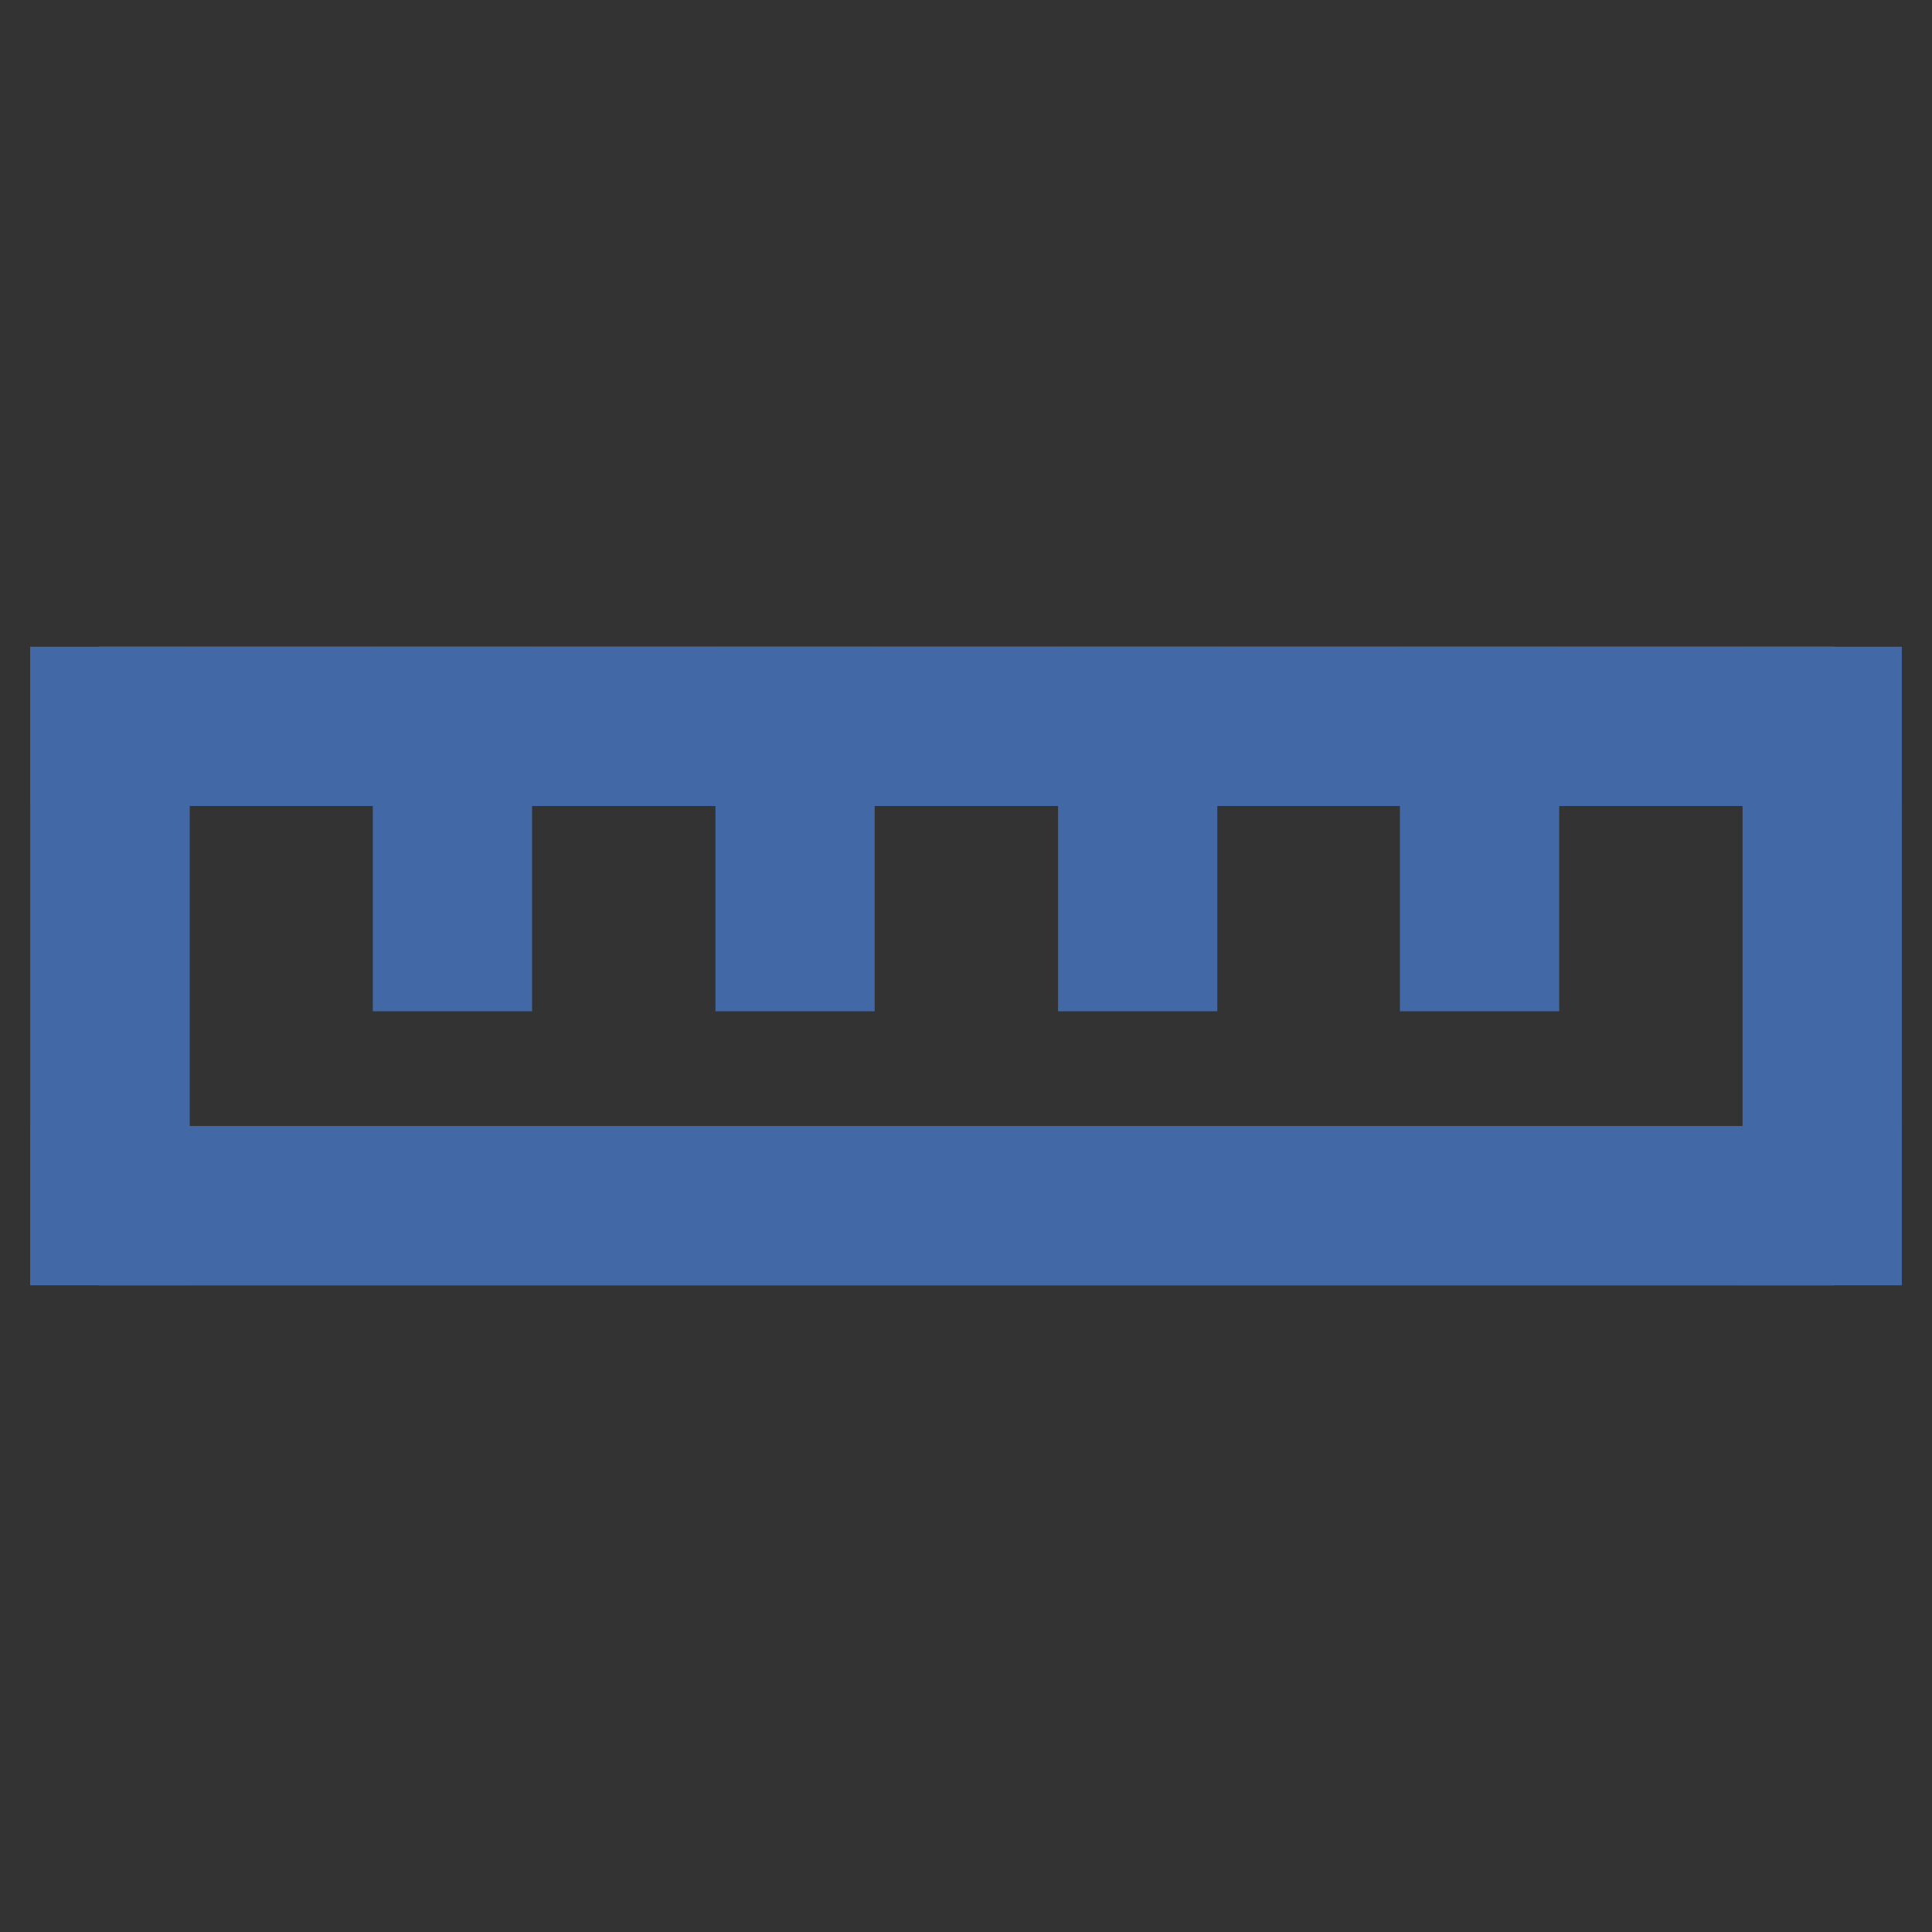 <?xml version="1.0" encoding="utf-8"?>
<!-- Svg Vector Icons : http://www.onlinewebfonts.com/icon -->
<!DOCTYPE svg PUBLIC "-//W3C//DTD SVG 1.1//EN" "http://www.w3.org/Graphics/SVG/1.1/DTD/svg11.dtd">
<svg version="1.1" xmlns="http://www.w3.org/2000/svg" xmlns:xlink="http://www.w3.org/1999/xlink" x="0px" y="0px" viewBox="0 0 256 256" enable-background="new 0 0 256 256" xml:space="preserve">
<rect x="0" y="0" width="256" height="256" fill="#333333" stroke="none"/>
<g> <path stroke-width="12" fill-opacity="0" stroke="#e0edf9"  d="M19.1,91.7h217.9v72.6H19.1V91.7z"/> <path stroke-width="12" fill-opacity="0" stroke="#4269a6"  d="M236.9,91.7h9.1v72.6h-9.1V91.7z M10,91.7h9.1v72.6H10V91.7z M55.4,91.7h9.1V128h-9.1V91.7z M191.5,91.7 h9.1V128h-9.1V91.7z M146.2,91.7h9.1V128h-9.1V91.7z M100.8,91.7h9.1V128h-9.1V91.7z"/> <path stroke-width="12" fill-opacity="0" stroke="#4269a6"  d="M10,155.2h236v9.1H10V155.2z M10,91.7h236v9.1H10V91.7z"/></g>
</svg>